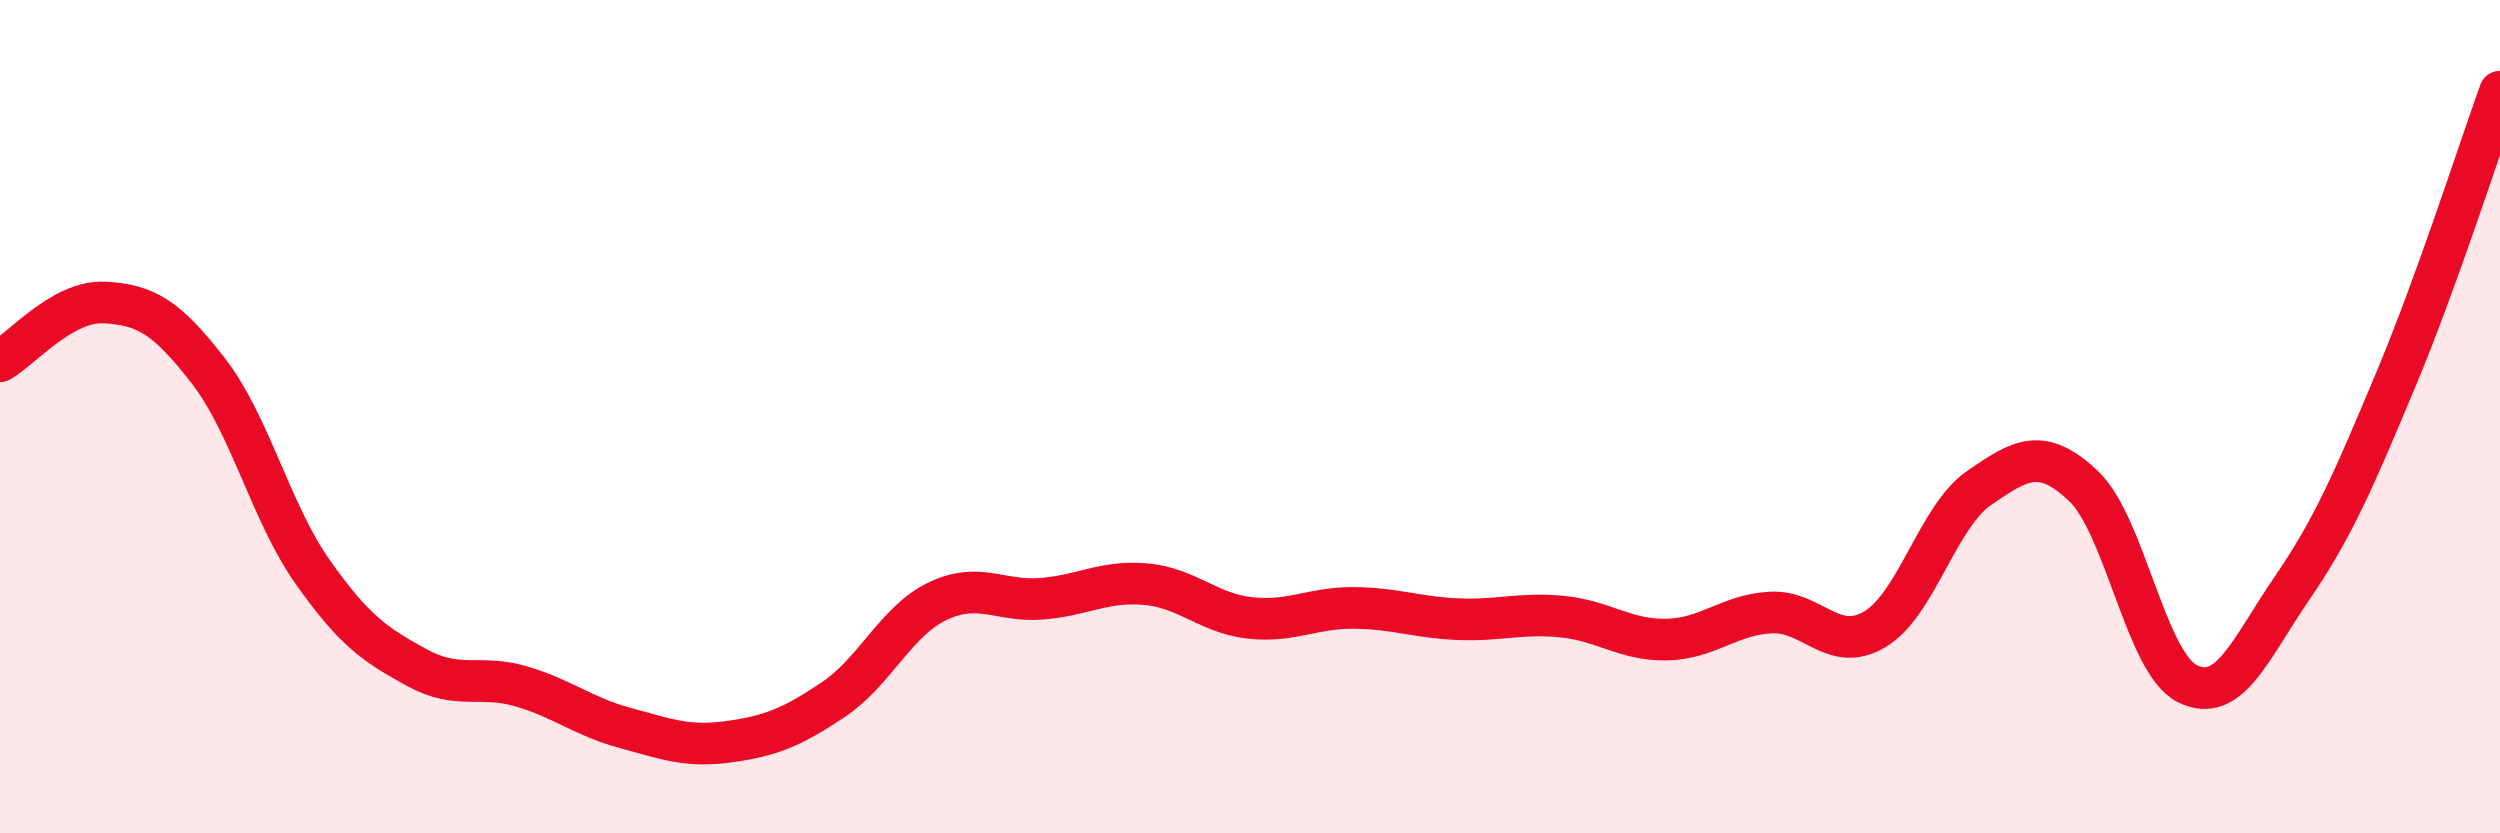 
    <svg width="60" height="20" viewBox="0 0 60 20" xmlns="http://www.w3.org/2000/svg">
      <path
        d="M 0,8.67 C 0.5,8.39 1.5,7.21 2.5,7.26 C 3.5,7.31 4,7.61 5,8.9 C 6,10.19 6.5,12.3 7.5,13.72 C 8.5,15.14 9,15.47 10,16.02 C 11,16.57 11.5,16.18 12.5,16.47 C 13.5,16.76 14,17.2 15,17.47 C 16,17.74 16.5,17.94 17.5,17.8 C 18.5,17.66 19,17.46 20,16.79 C 21,16.12 21.5,14.91 22.5,14.43 C 23.5,13.95 24,14.45 25,14.37 C 26,14.29 26.5,13.93 27.5,14.02 C 28.5,14.11 29,14.72 30,14.83 C 31,14.94 31.5,14.58 32.5,14.59 C 33.5,14.6 34,14.82 35,14.86 C 36,14.9 36.5,14.7 37.5,14.8 C 38.5,14.9 39,15.37 40,15.35 C 41,15.33 41.5,14.75 42.5,14.7 C 43.5,14.65 44,15.7 45,15.1 C 46,14.5 46.5,12.4 47.5,11.71 C 48.5,11.02 49,10.72 50,11.66 C 51,12.6 51.5,15.92 52.5,16.41 C 53.5,16.9 54,15.59 55,14.13 C 56,12.67 56.5,11.5 57.5,9.11 C 58.5,6.72 59.5,3.58 60,2.2L60 20L0 20Z"
        fill="#EB0A25"
        opacity="0.1"
        stroke-linecap="round"
        stroke-linejoin="round"
      />
      <path
        d="M 0,8.67 C 0.5,8.39 1.5,7.21 2.5,7.26 C 3.5,7.31 4,7.61 5,8.9 C 6,10.19 6.5,12.3 7.5,13.72 C 8.5,15.14 9,15.47 10,16.02 C 11,16.57 11.5,16.18 12.5,16.47 C 13.5,16.76 14,17.2 15,17.47 C 16,17.74 16.5,17.94 17.5,17.8 C 18.5,17.66 19,17.46 20,16.79 C 21,16.12 21.5,14.91 22.5,14.43 C 23.5,13.95 24,14.45 25,14.37 C 26,14.29 26.5,13.93 27.5,14.02 C 28.5,14.11 29,14.72 30,14.83 C 31,14.94 31.5,14.58 32.5,14.59 C 33.5,14.6 34,14.82 35,14.86 C 36,14.9 36.5,14.7 37.5,14.8 C 38.5,14.9 39,15.37 40,15.35 C 41,15.33 41.5,14.75 42.5,14.7 C 43.5,14.65 44,15.7 45,15.1 C 46,14.5 46.5,12.4 47.5,11.71 C 48.5,11.02 49,10.72 50,11.66 C 51,12.6 51.5,15.92 52.5,16.41 C 53.5,16.9 54,15.59 55,14.13 C 56,12.67 56.5,11.5 57.5,9.11 C 58.5,6.72 59.5,3.58 60,2.2"
        stroke="#EB0A25"
        stroke-width="1"
        fill="none"
        stroke-linecap="round"
        stroke-linejoin="round"
      />
    </svg>
  